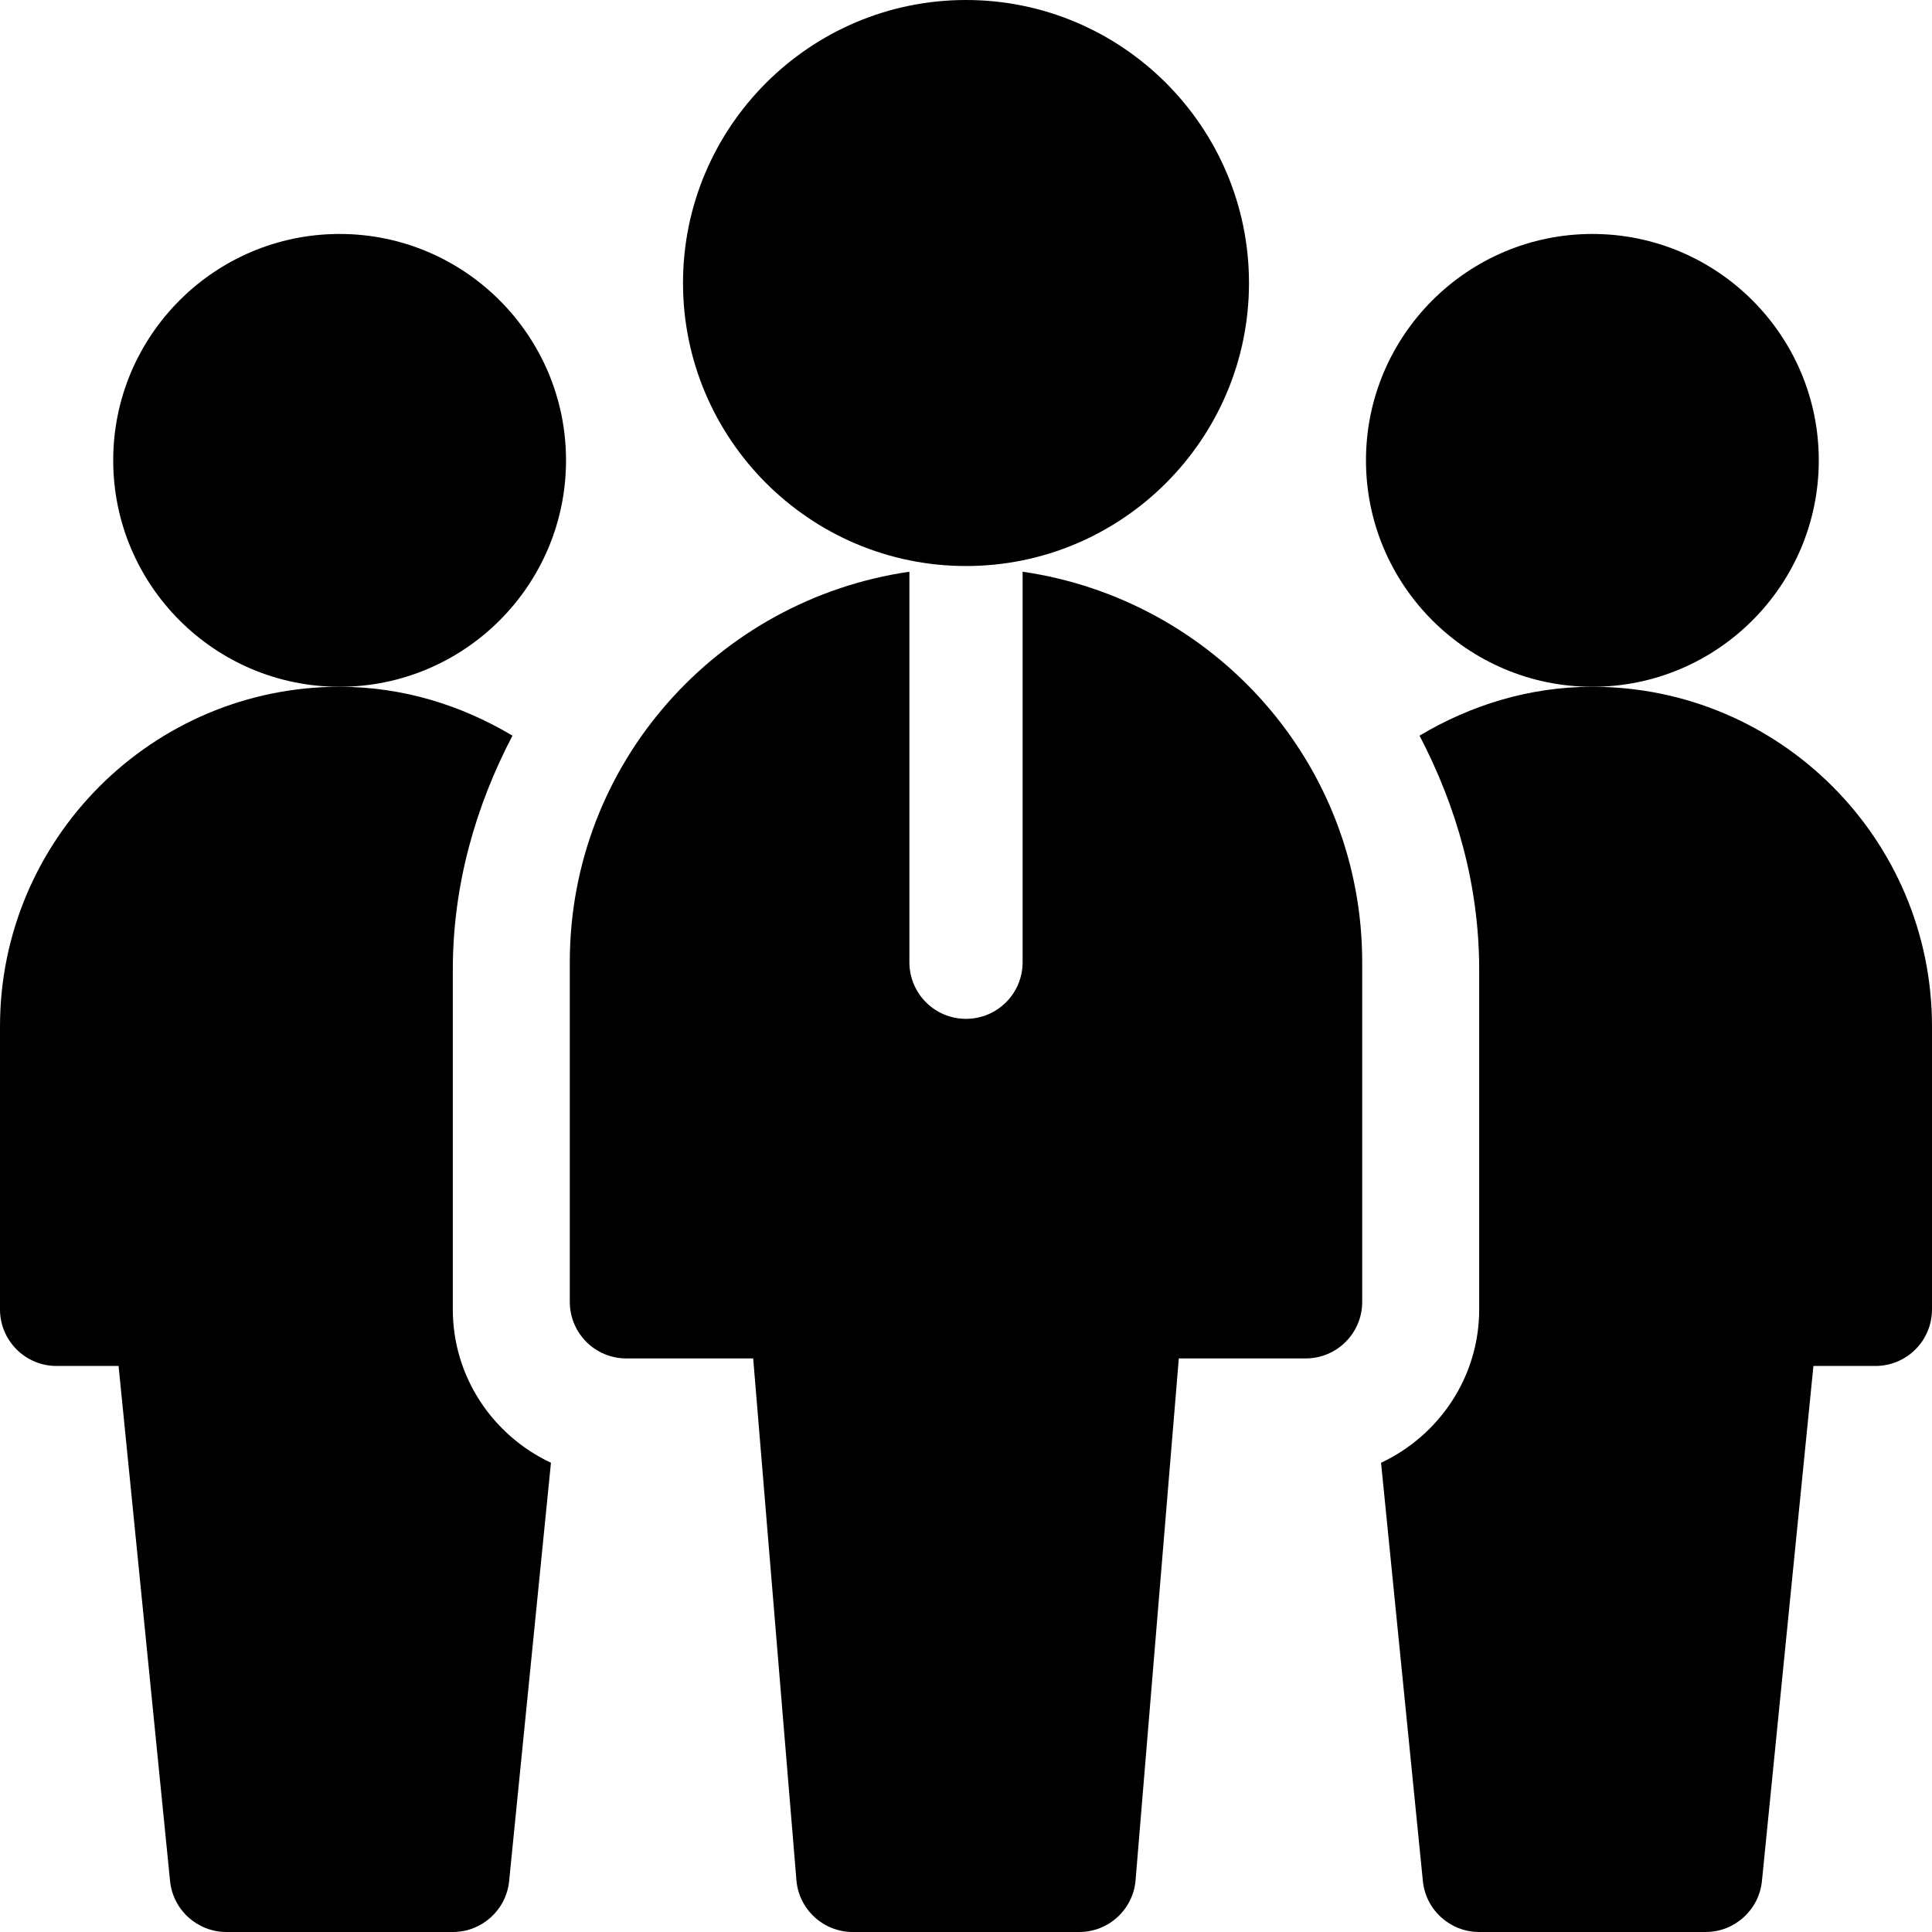 <svg width="40" height="40" viewBox="0 0 40 40" fill="none" xmlns="http://www.w3.org/2000/svg">
<path d="M7.031 14.219C4.446 14.219 2.344 12.117 2.344 9.531C2.344 6.946 4.446 4.844 7.031 4.844C9.616 4.844 11.719 6.946 11.719 9.531C11.719 12.117 9.616 14.219 7.031 14.219Z" fill="black"/>
<path d="M32.969 14.219C30.384 14.219 28.281 12.117 28.281 9.531C28.281 6.946 30.384 4.844 32.969 4.844C35.554 4.844 37.656 6.946 37.656 9.531C37.656 12.117 35.554 14.219 32.969 14.219Z" fill="black"/>
<path d="M20 11.719C16.769 11.719 14.141 9.09 14.141 5.859C14.141 2.629 16.769 0 20 0C23.231 0 25.859 2.629 25.859 5.859C25.859 9.09 23.231 11.719 20 11.719Z" fill="black"/>
<path d="M21.172 11.837V19.922C21.172 20.57 20.648 21.094 20 21.094C19.352 21.094 18.828 20.57 18.828 19.922V11.837C14.863 12.412 11.797 15.8 11.797 19.922V26.953C11.797 27.601 12.321 28.125 12.969 28.125H15.594L16.489 38.927C16.539 39.533 17.047 40 17.656 40H22.344C22.953 40 23.461 39.533 23.511 38.927L24.406 28.125H27.031C27.679 28.125 28.203 27.601 28.203 26.953V19.922C28.203 15.8 25.137 12.412 21.172 11.837Z" fill="black"/>
<path d="M9.375 27.109V20.078C9.375 18.322 9.848 16.689 10.61 15.231C9.558 14.603 8.343 14.219 7.031 14.219C3.154 14.219 0 17.373 0 21.25V27.109C0 27.757 0.524 28.281 1.172 28.281H2.455L3.521 38.945C3.581 39.543 4.086 40 4.688 40H9.375C9.977 40 10.482 39.543 10.541 38.945L11.407 30.285C10.211 29.724 9.375 28.516 9.375 27.109Z" fill="black"/>
<path d="M40 21.25C40 17.373 36.846 14.219 32.969 14.219C31.657 14.219 30.442 14.603 29.39 15.231C30.152 16.689 30.625 18.322 30.625 20.078V27.109C30.625 28.516 29.789 29.724 28.593 30.285L29.459 38.945C29.518 39.543 30.023 40 30.625 40H35.312C35.914 40 36.419 39.543 36.479 38.945L37.545 28.281H38.828C39.476 28.281 40 27.757 40 27.109V21.25Z" fill="black"/>
</svg>
